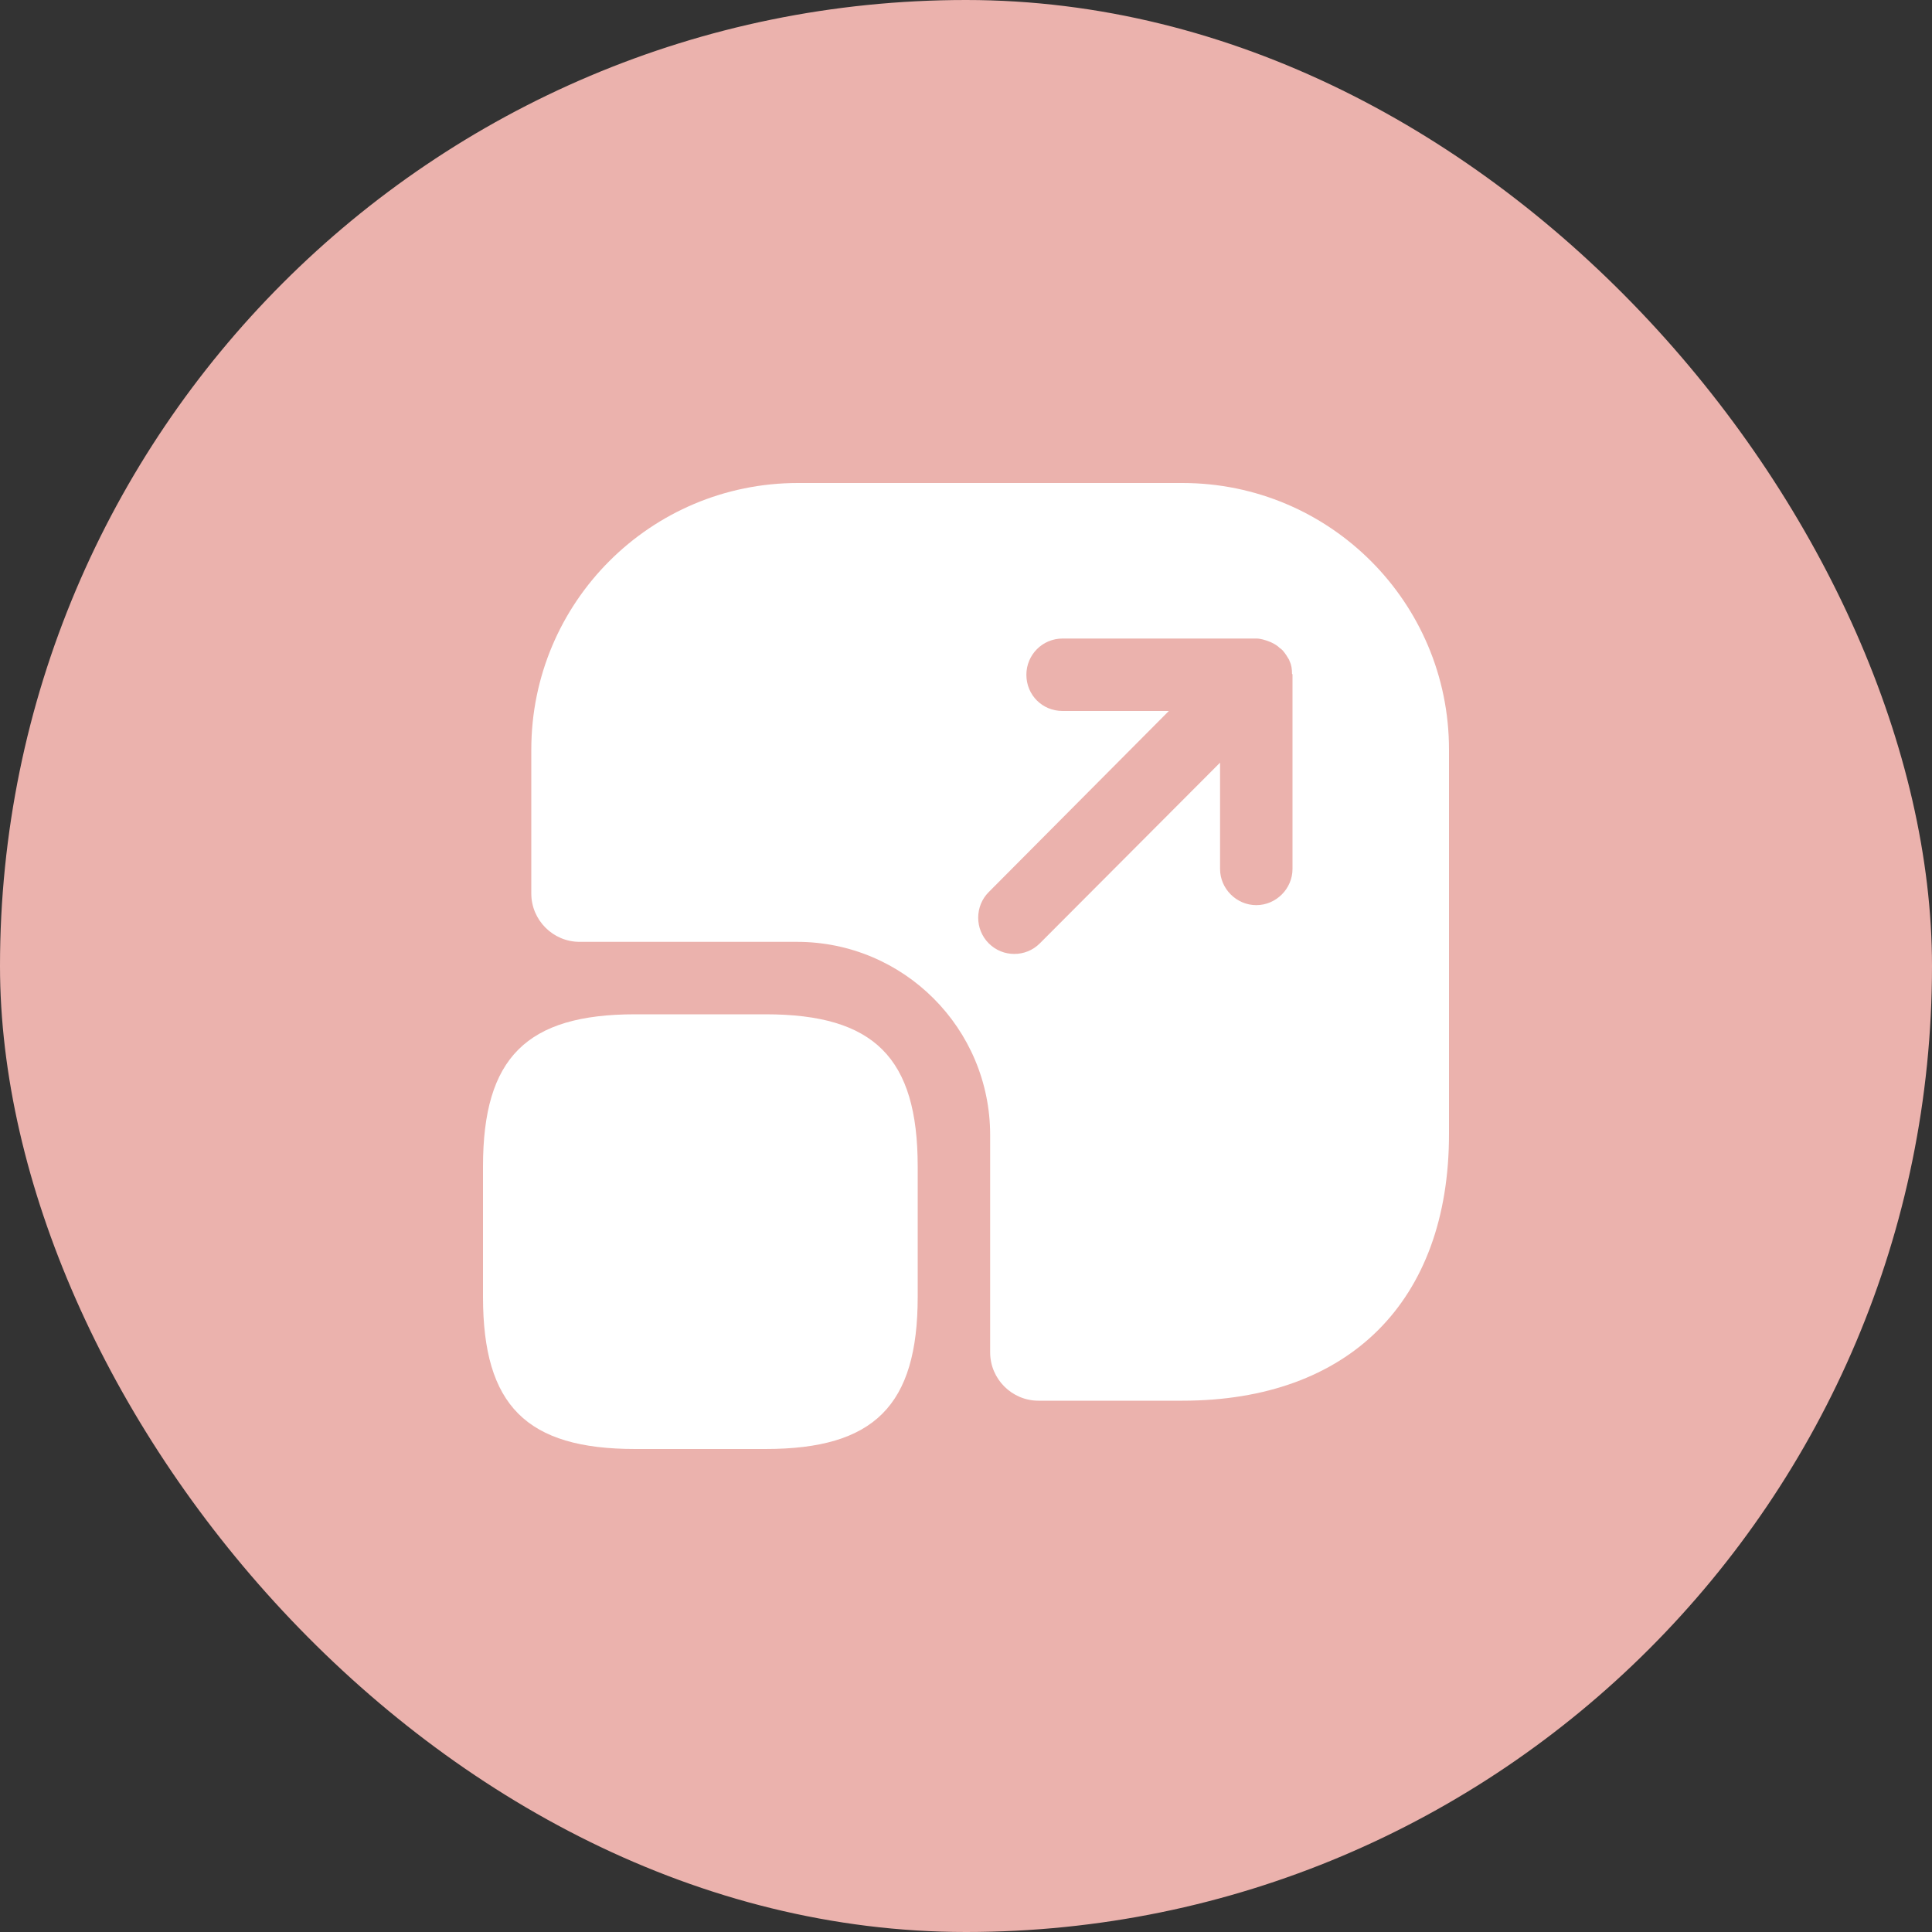 <svg width="40" height="40" viewBox="0 0 40 40" fill="none" xmlns="http://www.w3.org/2000/svg">
<rect x="0" y="0" width="40" height="40" fill="#333333" stroke="none"/>
<rect width="40" height="40" rx="20" fill="#EBB2AD"/>
<path d="M19 24.15V26.85C19 29.1 18.1 30 15.85 30H13.15C10.9 30 10 29.1 10 26.85V24.15C10 21.9 10.9 21 13.15 21H15.85C18.1 21 19 21.9 19 24.15Z" fill="white"/>
<path d="M24.48 10H16.52C13.47 10 11 12.47 11 15.52V18.5C11 19.05 11.45 19.5 12 19.5H16.5C18.71 19.5 20.5 21.29 20.5 23.5V28C20.5 28.55 20.95 29 21.5 29H24.48C27.93 29 30 26.94 30 23.48V15.52C30 12.47 27.53 10 24.48 10ZM26.76 17.99C26.76 18.4 26.42 18.74 26.01 18.74C25.6 18.74 25.26 18.4 25.26 17.99V15.79L21.53 19.53C21.38 19.68 21.19 19.75 21 19.75C20.81 19.75 20.62 19.68 20.47 19.53C20.18 19.24 20.18 18.76 20.47 18.47L24.2 14.72H22C21.58 14.72 21.25 14.39 21.25 13.97C21.25 13.56 21.58 13.22 22 13.22H26.01C26.1 13.22 26.19 13.25 26.27 13.28C26.3 13.29 26.32 13.3 26.34 13.31C26.4 13.34 26.45 13.37 26.5 13.42C26.52 13.43 26.54 13.45 26.56 13.47C26.61 13.53 26.65 13.59 26.69 13.66C26.69 13.67 26.7 13.68 26.7 13.69C26.74 13.77 26.75 13.86 26.75 13.95C26.76 13.96 26.76 13.96 26.76 13.97V17.99Z" fill="white"/>
</svg>
